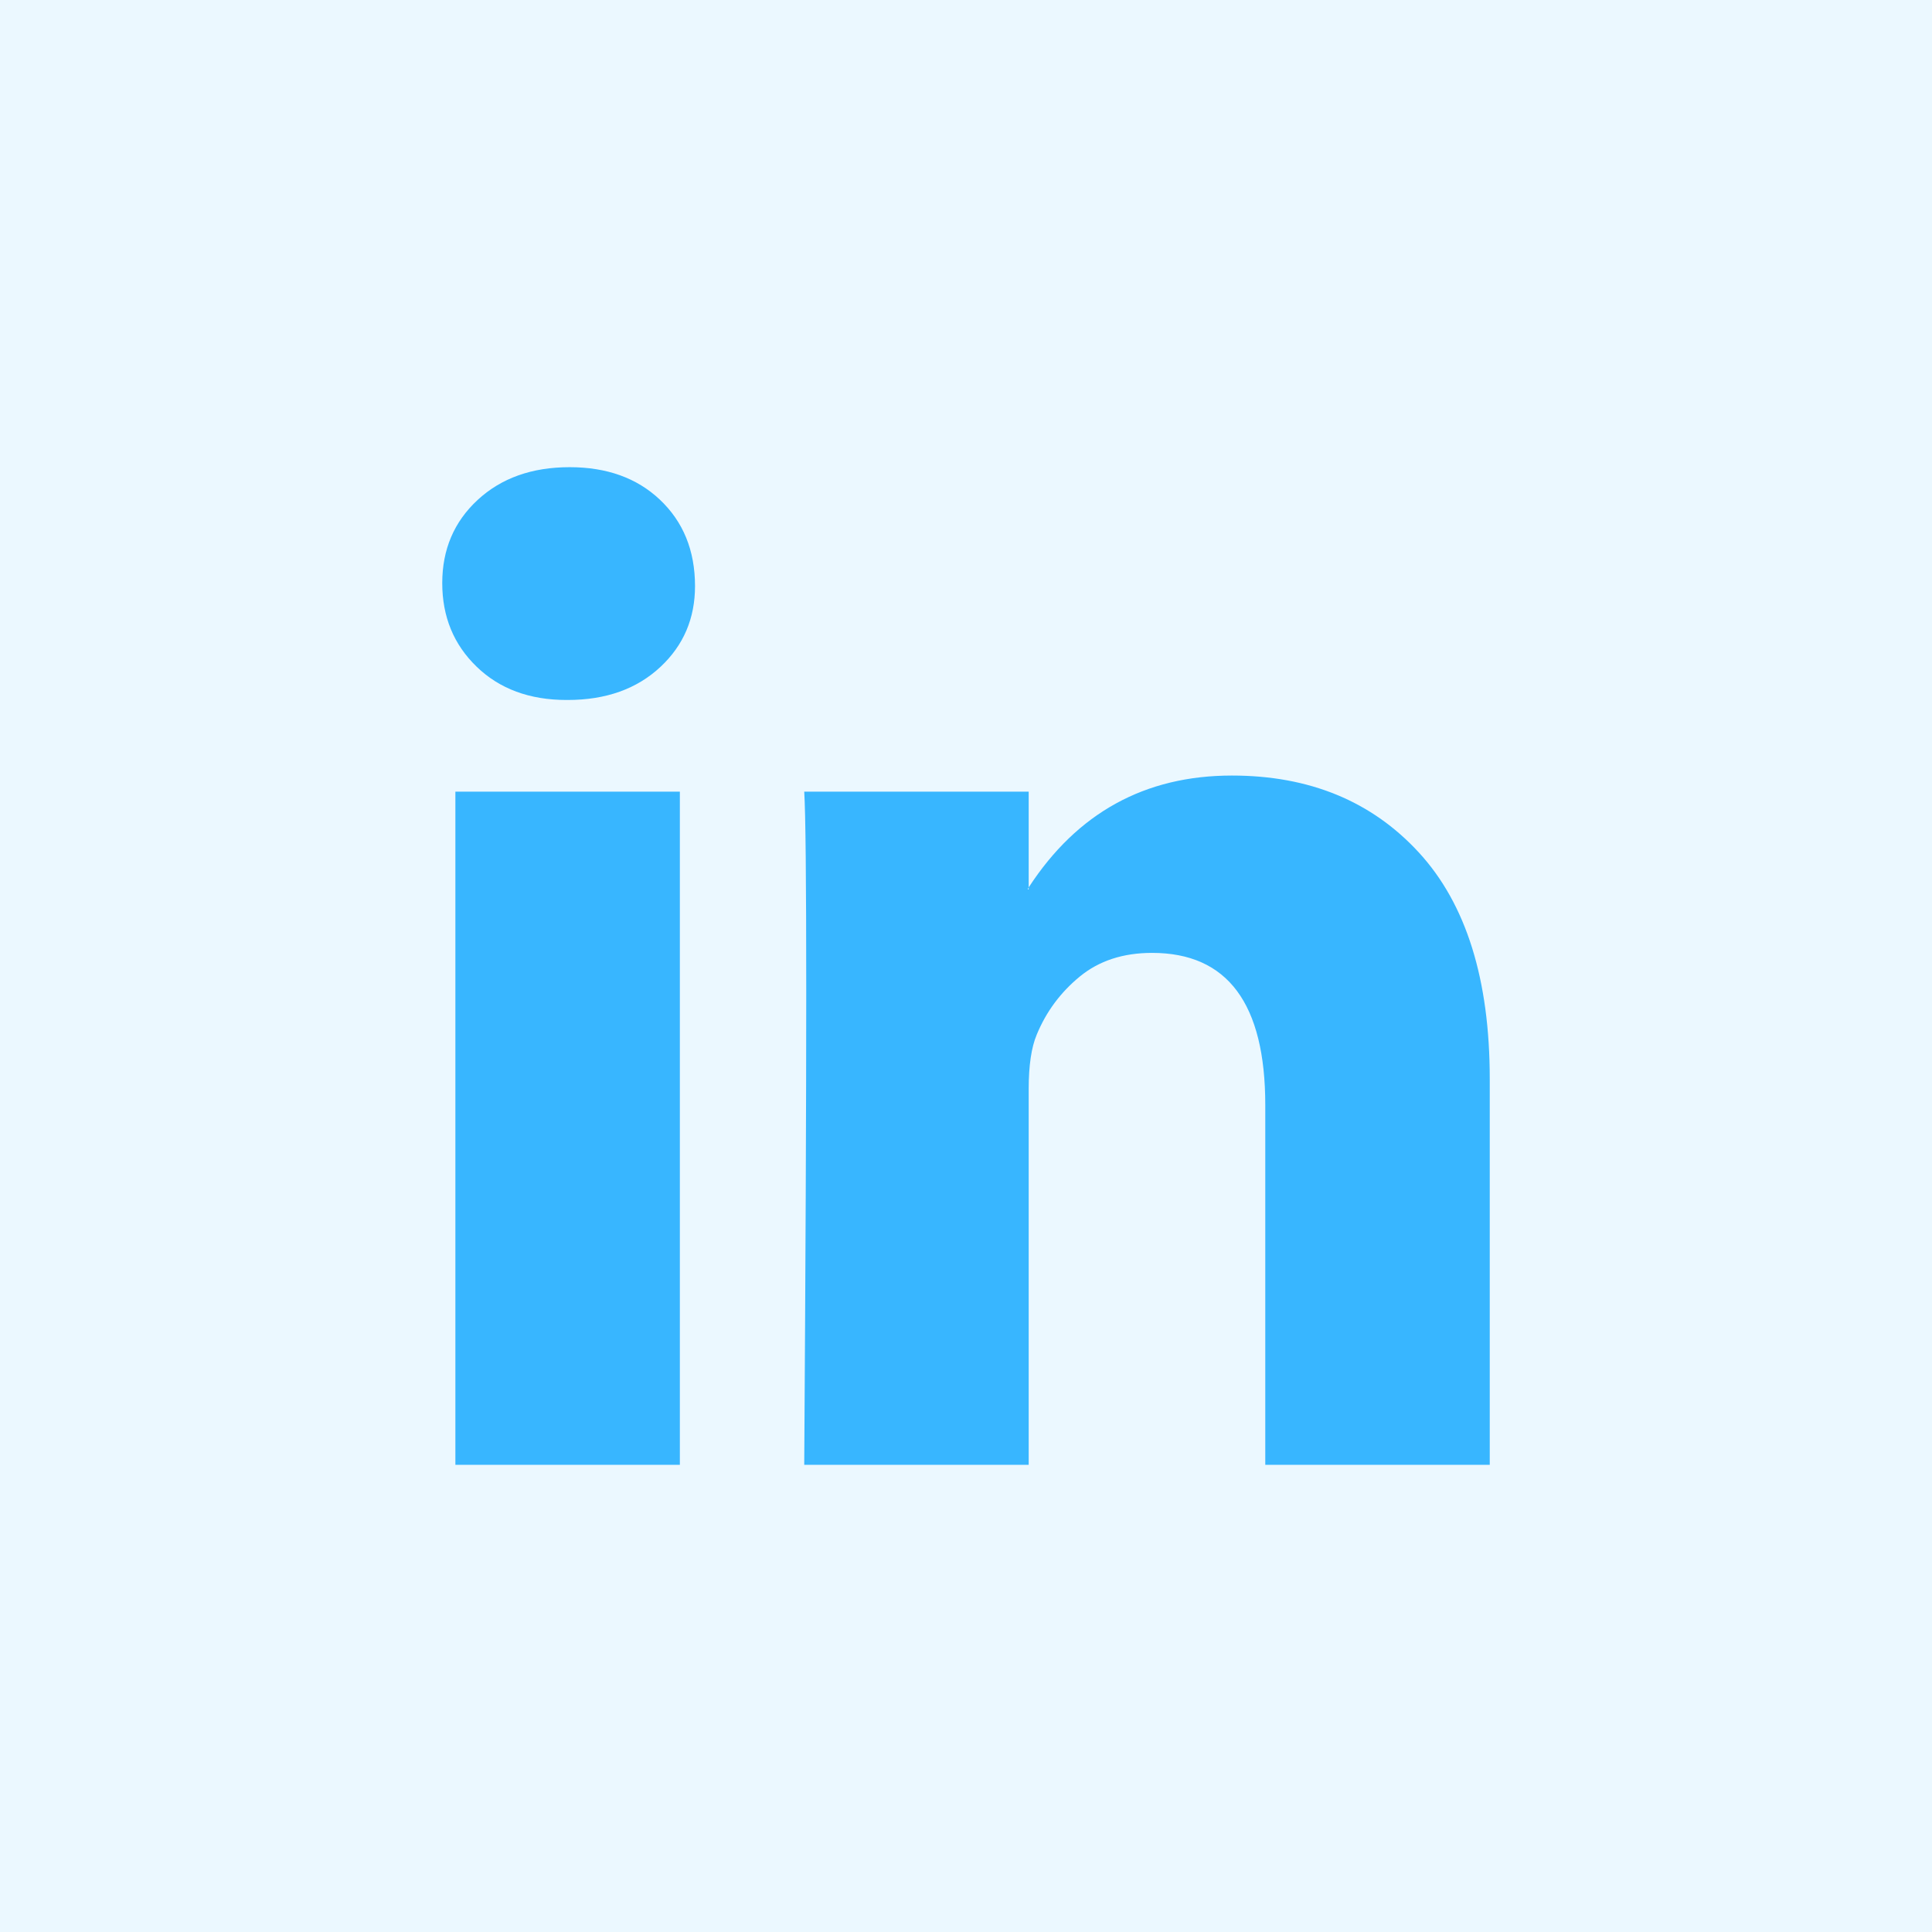<?xml version="1.0" encoding="UTF-8" standalone="no"?>
<svg
   width="85"
   height="85"
   viewBox="0 0 85 85"
   fill="none"
   version="1.1"
   id="svg2178"
   sodipodi:docname="theme-icon-follow-social-media-4-code-template.svg"
   inkscape:version="1.1 (c68e22c387, 2021-05-23)"
   xmlns:inkscape="http://www.inkscape.org/namespaces/inkscape"
   xmlns:sodipodi="http://sodipodi.sourceforge.net/DTD/sodipodi-0.dtd"
   xmlns="http://www.w3.org/2000/svg"
   xmlns:svg="http://www.w3.org/2000/svg">
  <defs
     id="defs2182" />
  <sodipodi:namedview
     id="namedview2180"
     pagecolor="#ffffff"
     bordercolor="#666666"
     borderopacity="1.0"
     inkscape:pageshadow="2"
     inkscape:pageopacity="0.0"
     inkscape:pagecheckerboard="0"
     showgrid="false"
     inkscape:zoom="10.270588"
     inkscape:cx="26.142612"
     inkscape:cy="42.5"
     inkscape:window-width="3840"
     inkscape:window-height="2071"
     inkscape:window-x="-9"
     inkscape:window-y="-9"
     inkscape:window-maximized="1"
     inkscape:current-layer="svg2178" />
  <rect
     width="85"
     height="85"
     fill="#38b6ff"
     id="rect2174"
     fill-opacity="0.1" />
  <path
     d="M19.457 25.653C19.457 24.175 19.976 22.956 21.014 21.995C22.052 21.035 23.401 20.554 25.062 20.554C26.693 20.554 28.013 21.027 29.021 21.973C30.059 22.948 30.578 24.219 30.578 25.786C30.578 27.204 30.074 28.387 29.066 29.332C28.028 30.308 26.663 30.796 24.973 30.796H24.929C23.297 30.796 21.978 30.308 20.97 29.332C19.961 28.357 19.457 27.131 19.457 25.653ZM20.035 64.446V34.83H29.911V64.446H20.035ZM35.383 64.446H45.258V47.909C45.258 46.874 45.377 46.076 45.614 45.515C46.029 44.51 46.659 43.66 47.505 42.965C48.35 42.271 49.41 41.923 50.685 41.923C54.007 41.923 55.667 44.155 55.667 48.618V64.446H65.543V47.465C65.543 43.091 64.505 39.773 62.429 37.512C60.353 35.251 57.61 34.121 54.199 34.121C50.374 34.121 47.393 35.761 45.258 39.042V39.13H45.214L45.258 39.042V34.83H35.383C35.442 35.776 35.471 38.717 35.471 43.653C35.471 48.589 35.442 55.52 35.383 64.446Z"
     fill="#38b6ff"
     id="path2176" />
</svg>
